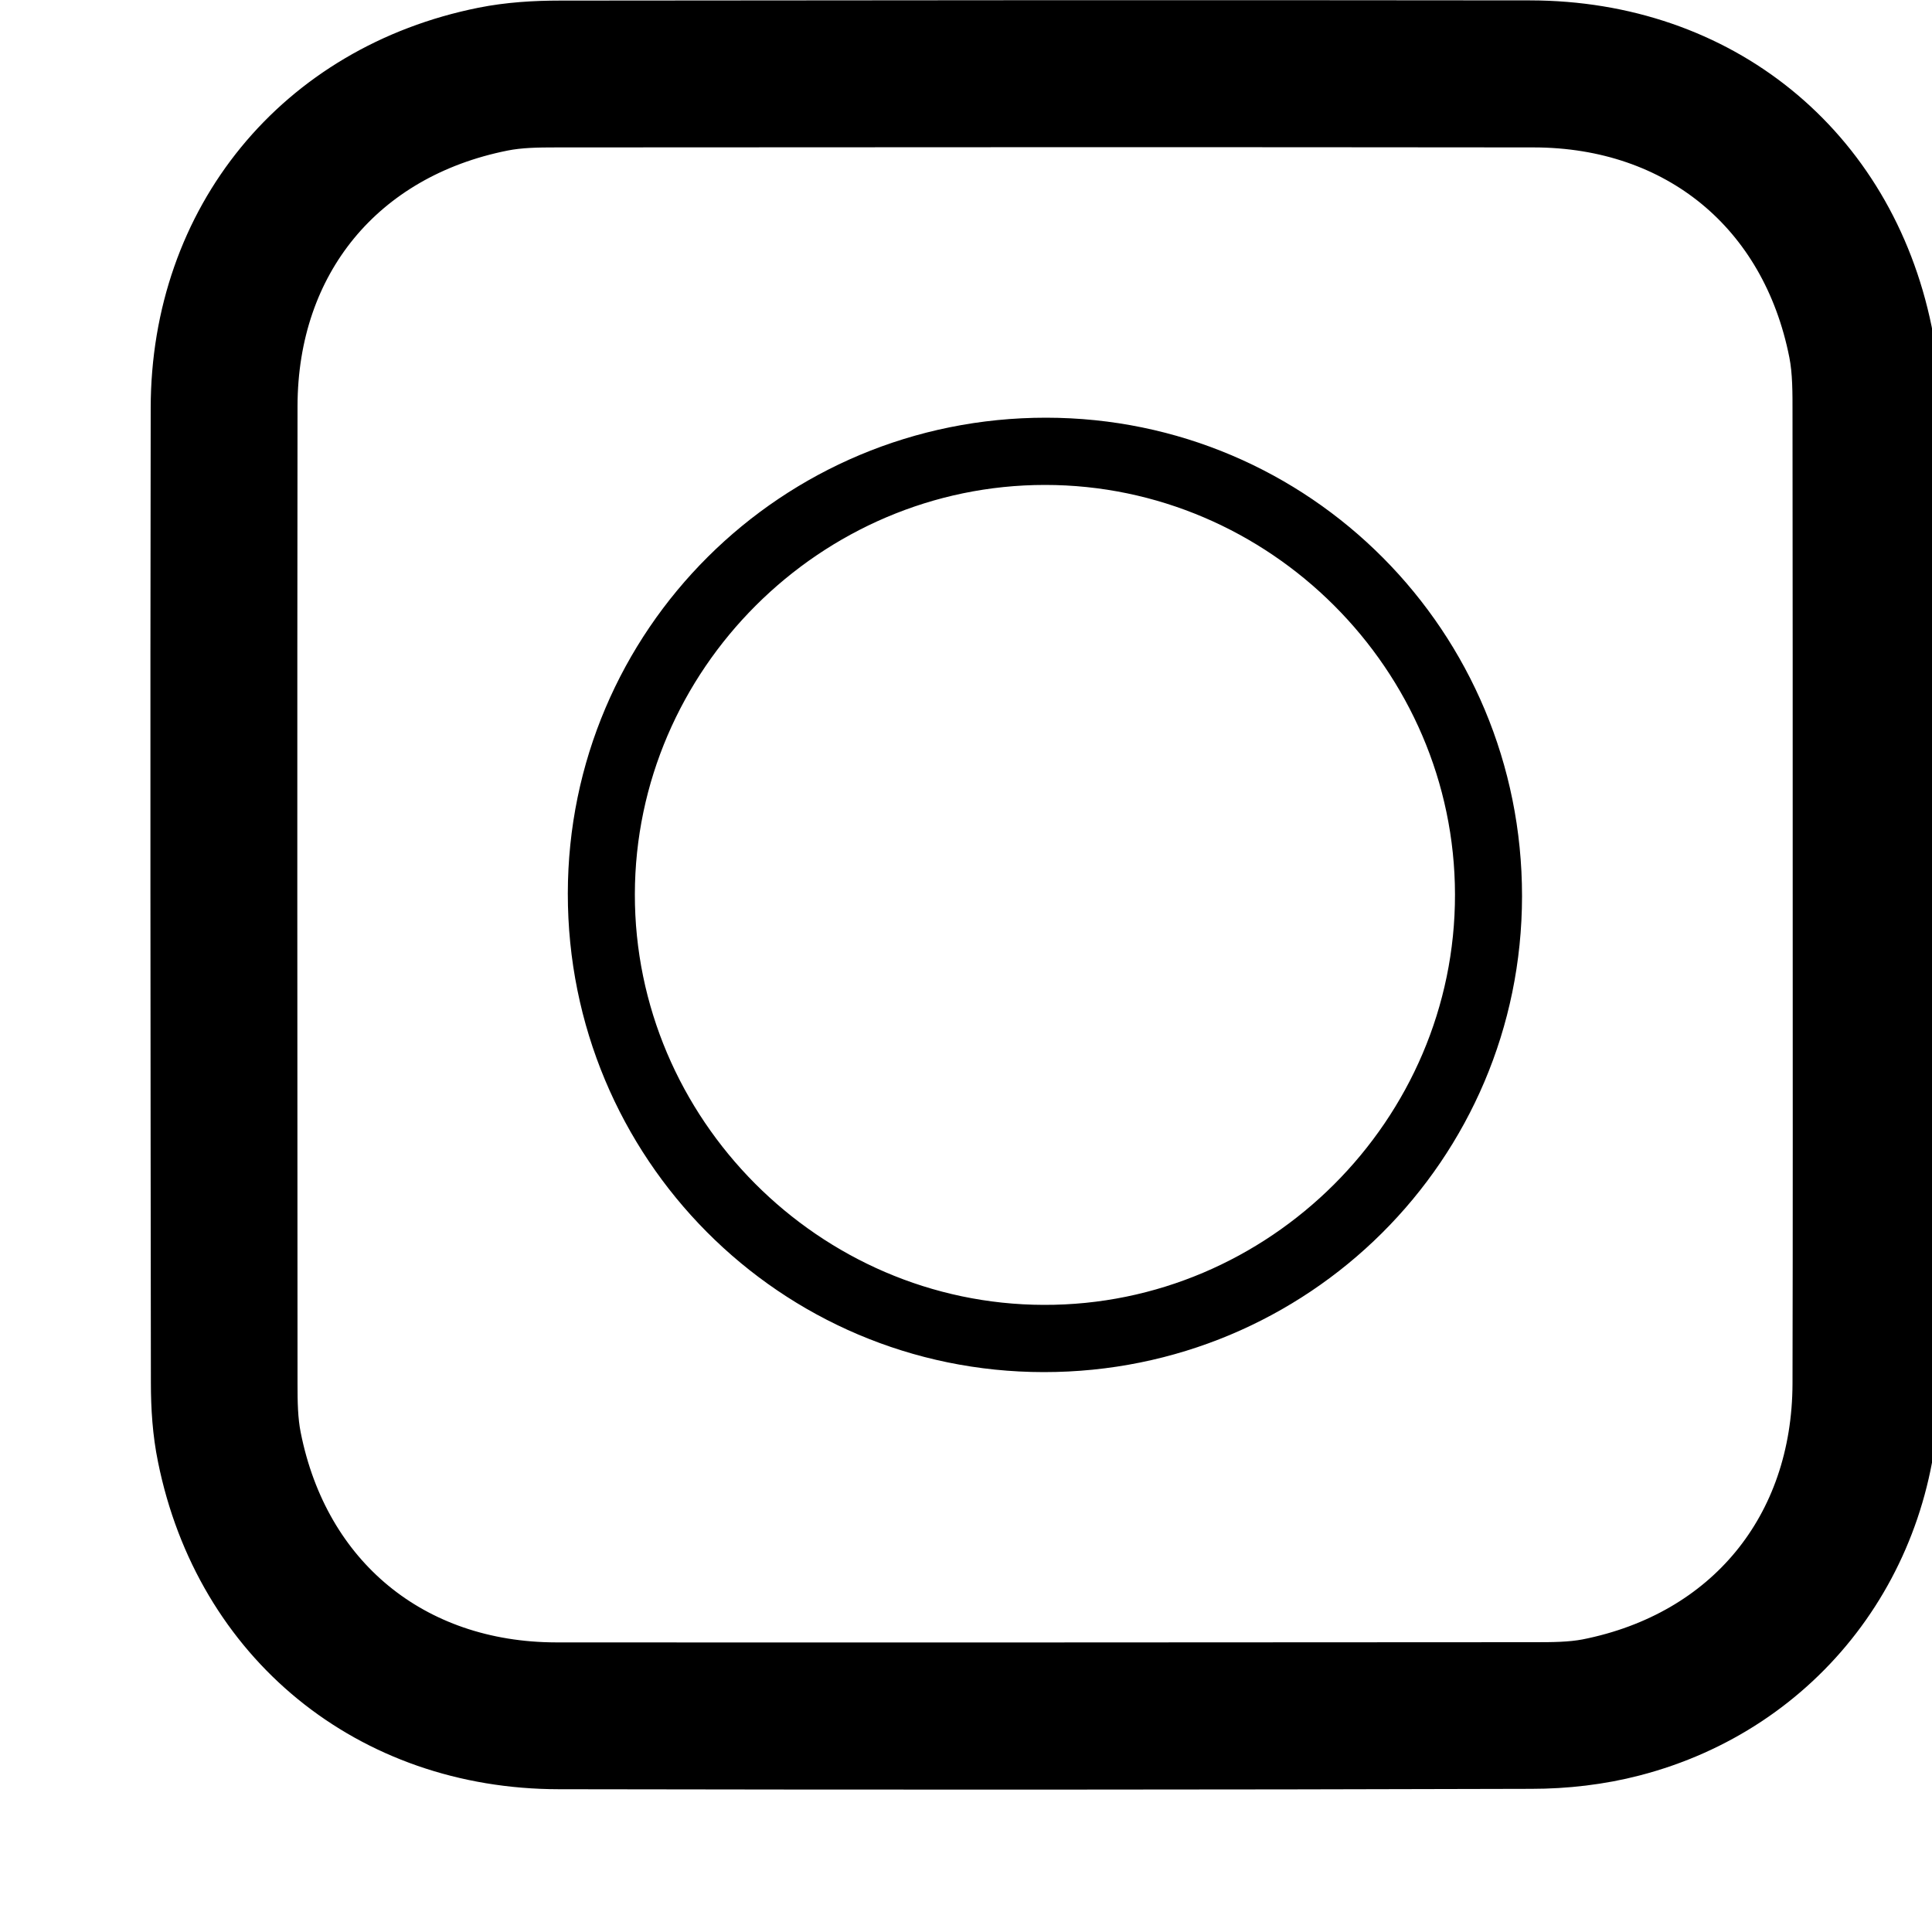 <?xml version="1.0" encoding="UTF-8"?>
<svg width="10px" height="10px" viewBox="0 0 10 10" version="1.1" xmlns="http://www.w3.org/2000/svg" xmlns:xlink="http://www.w3.org/1999/xlink">
    <!-- Generator: Sketch 55.1 (78136) - https://sketchapp.com -->
    <title>Group</title>
    <desc>Created with Sketch.</desc>
    <g id="Page-1" stroke="none" stroke-width="1" fill="none" fill-rule="evenodd">
        <g id="site_galeria_ajustes_2020_V3" transform="translate(-820, -11)">
            <g id="Group-92" transform="translate(812, 10.276)">
                <g id="Group" transform="translate(8.978, 0.925)">
                    <path d="M8.861,4.434 C8.861,5.28 8.864,6.125 8.86,6.971 C8.855,7.847 8.296,8.578 7.459,8.795 C7.294,8.838 7.119,8.858 6.948,8.858 C5.27,8.863 3.592,8.863 1.915,8.86 C0.968,8.859 0.222,8.249 0.036,7.327 C0.011,7.206 0.003,7.081 0.003,6.957 C0.001,5.275 -0.001,3.593 0.002,1.911 C0.003,0.966 0.615,0.22 1.538,0.035 C1.663,0.01 1.793,0.002 1.921,0.002 C3.594,9.01699437e-05 5.268,-0.001 6.941,0.001 C7.892,0.002 8.634,0.605 8.824,1.528 C8.851,1.662 8.859,1.801 8.859,1.937 C8.863,2.77 8.861,3.602 8.861,4.434 Z M8.501,4.438 C8.501,3.606 8.501,2.773 8.5,1.941 C8.5,1.831 8.501,1.718 8.48,1.611 C8.329,0.846 7.741,0.363 6.961,0.362 C5.274,0.36 3.588,0.361 1.902,0.362 C1.805,0.362 1.706,0.363 1.611,0.382 C0.846,0.534 0.363,1.12 0.362,1.901 C0.36,3.587 0.361,5.274 0.362,6.96 C0.362,7.057 0.363,7.156 0.382,7.251 C0.533,8.015 1.122,8.499 1.901,8.5 C3.588,8.501 5.274,8.5 6.96,8.499 C7.057,8.499 7.156,8.499 7.251,8.481 C8.014,8.33 8.498,7.741 8.5,6.96 C8.502,6.12 8.501,5.279 8.501,4.438 Z" id="Stroke-86" stroke="#000000" stroke-width="0.4"></path>
                    <path d="M4.424,6.901 C3.06,6.9 1.96,5.794 1.961,4.424 C1.962,3.061 3.068,1.96 4.437,1.961 C5.801,1.962 6.901,3.068 6.9,4.438 C6.899,5.802 5.793,6.902 4.424,6.901 M4.431,2.309 C3.269,2.309 2.31,3.266 2.308,4.427 C2.306,5.589 3.262,6.55 4.424,6.553 C5.591,6.557 6.555,5.595 6.553,4.428 C6.551,3.266 5.593,2.309 4.431,2.309" id="Fill-88" fill="#000000"></path>
                </g>
            </g>
        </g>
    </g>
</svg>
